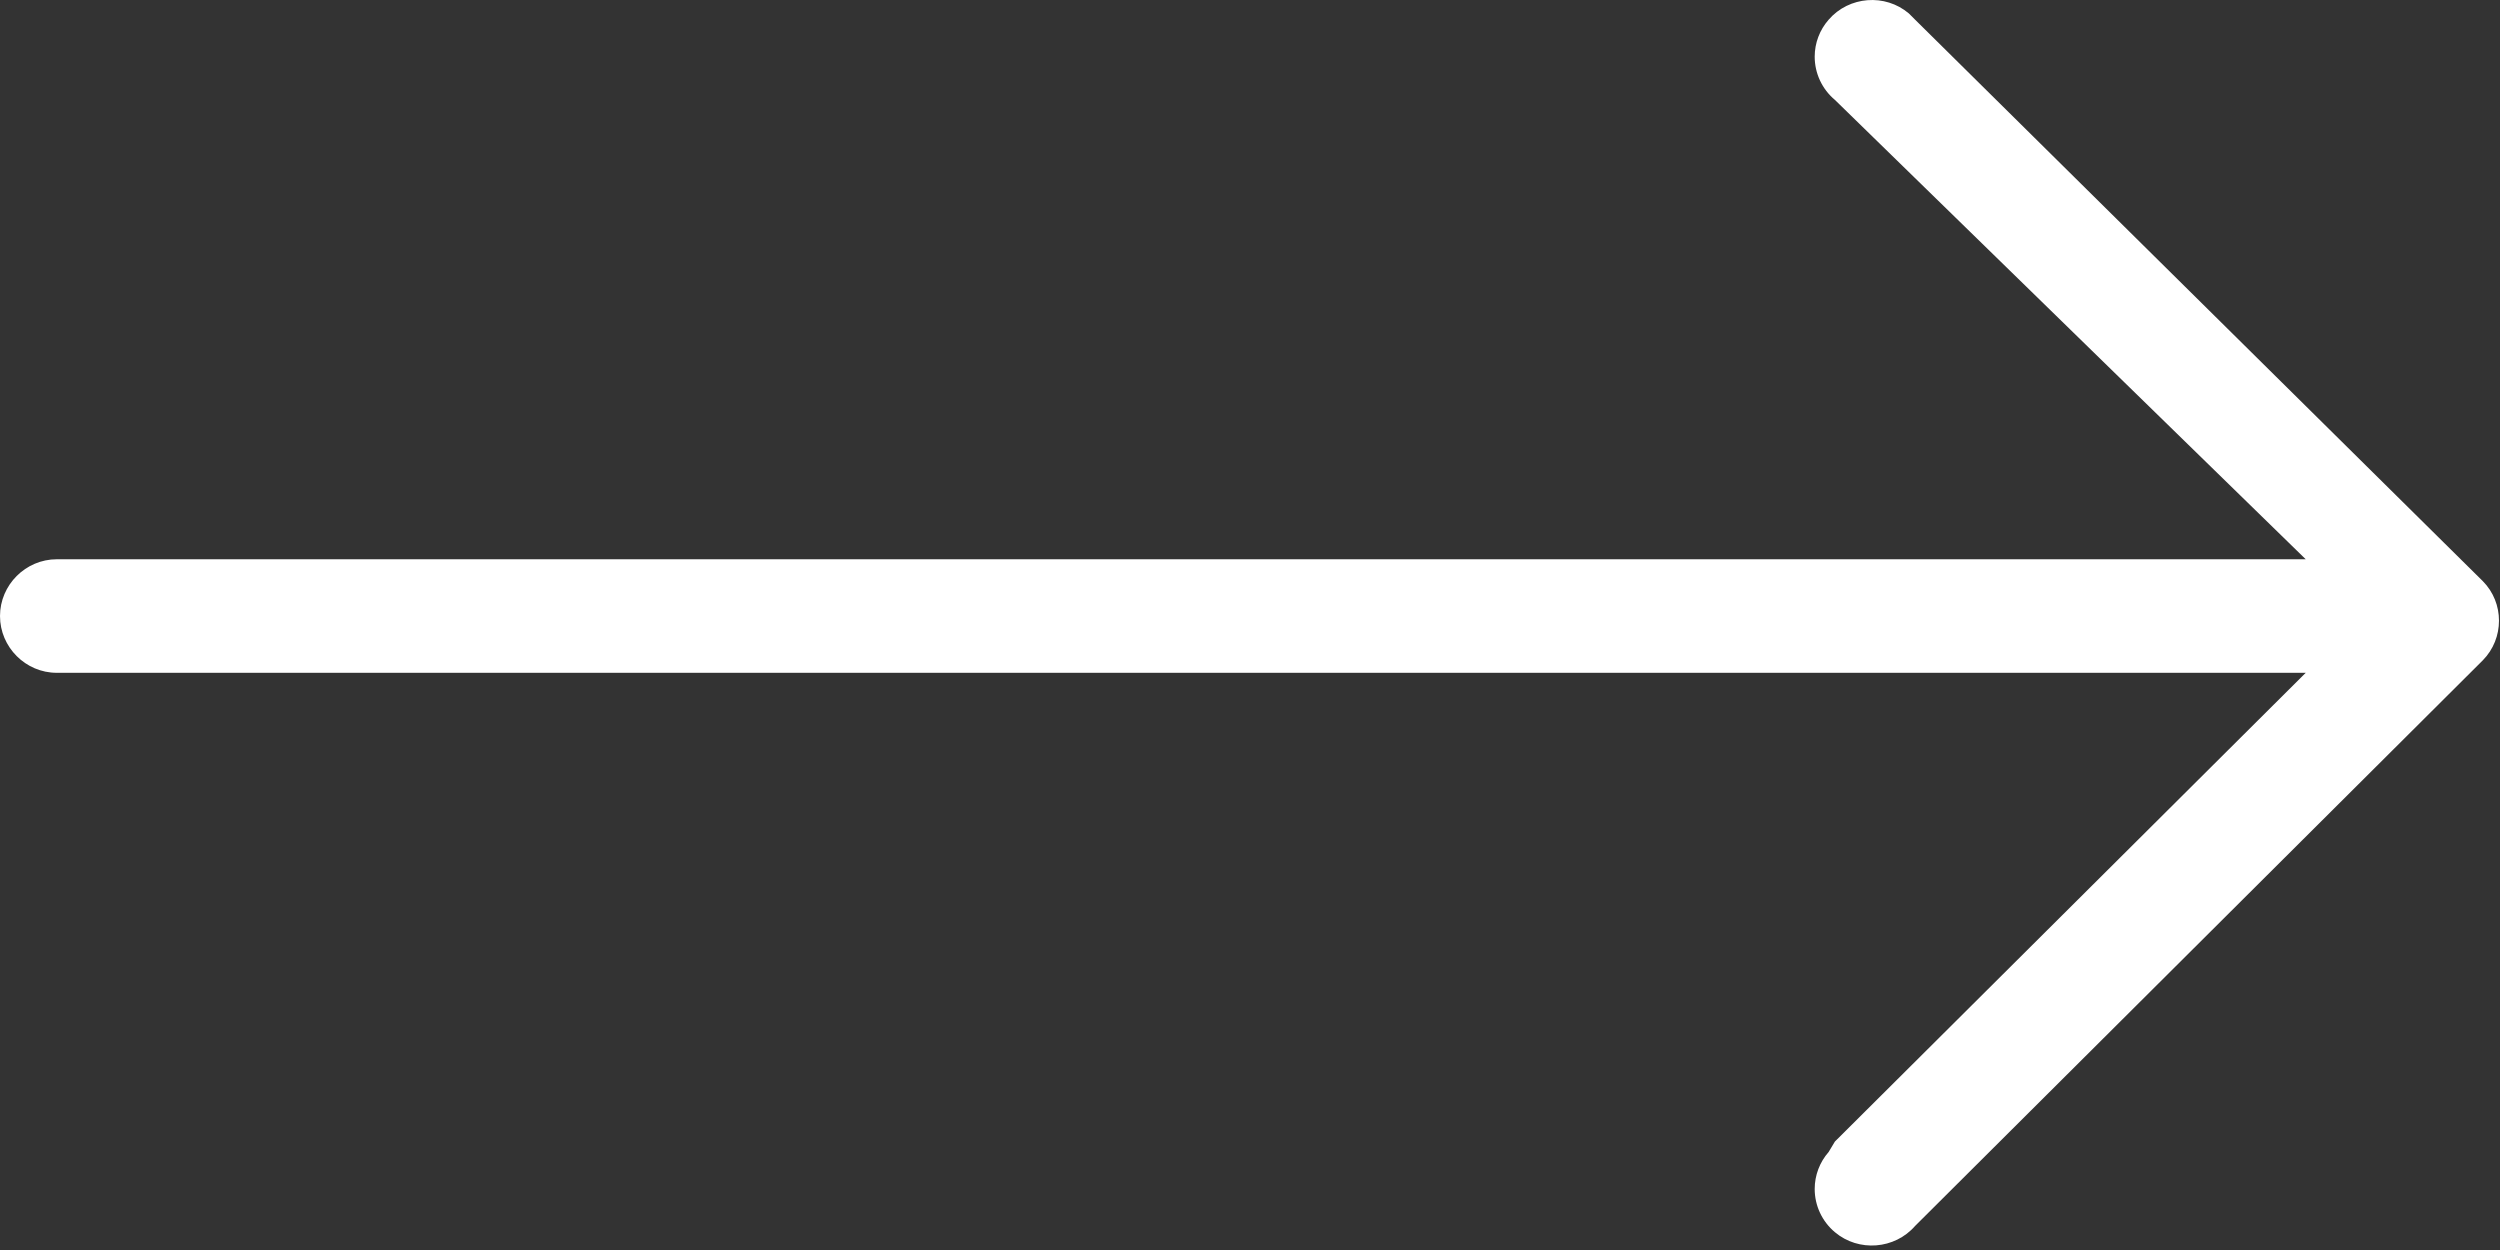 <?xml version="1.0" encoding="UTF-8" standalone="no"?><!DOCTYPE svg PUBLIC "-//W3C//DTD SVG 1.1//EN" "http://www.w3.org/Graphics/SVG/1.1/DTD/svg11.dtd"><svg width="100%" height="100%" viewBox="0 0 24 12" version="1.1" xmlns="http://www.w3.org/2000/svg" xmlns:xlink="http://www.w3.org/1999/xlink" xml:space="preserve" xmlns:serif="http://www.serif.com/" style="fill-rule:evenodd;clip-rule:evenodd;stroke-linejoin:round;stroke-miterlimit:2;"><rect x="0" y="0" width="24" height="12" fill="#333333" stroke="none"/><path id="Path_6" d="M23.835,6.339l-5.45,5.43c-0.196,0.225 -0.542,0.252 -0.77,0.06c-0.123,-0.103 -0.194,-0.255 -0.194,-0.415c0,-0.131 0.048,-0.257 0.134,-0.355l0.06,-0.1l4.52,-4.5l-21.59,-0c-0.299,-0 -0.545,-0.246 -0.545,-0.545c-0,-0.299 0.246,-0.545 0.545,-0.545l21.59,-0l-4.52,-4.41c-0.123,-0.103 -0.194,-0.255 -0.194,-0.415c0,-0.131 0.048,-0.257 0.134,-0.355c0.196,-0.226 0.542,-0.253 0.77,-0.06l0.06,0.06l5.45,5.39c0.207,0.209 0.207,0.55 -0,0.76Z" style="fill:#fff;fill-rule:nonzero;"/></svg>